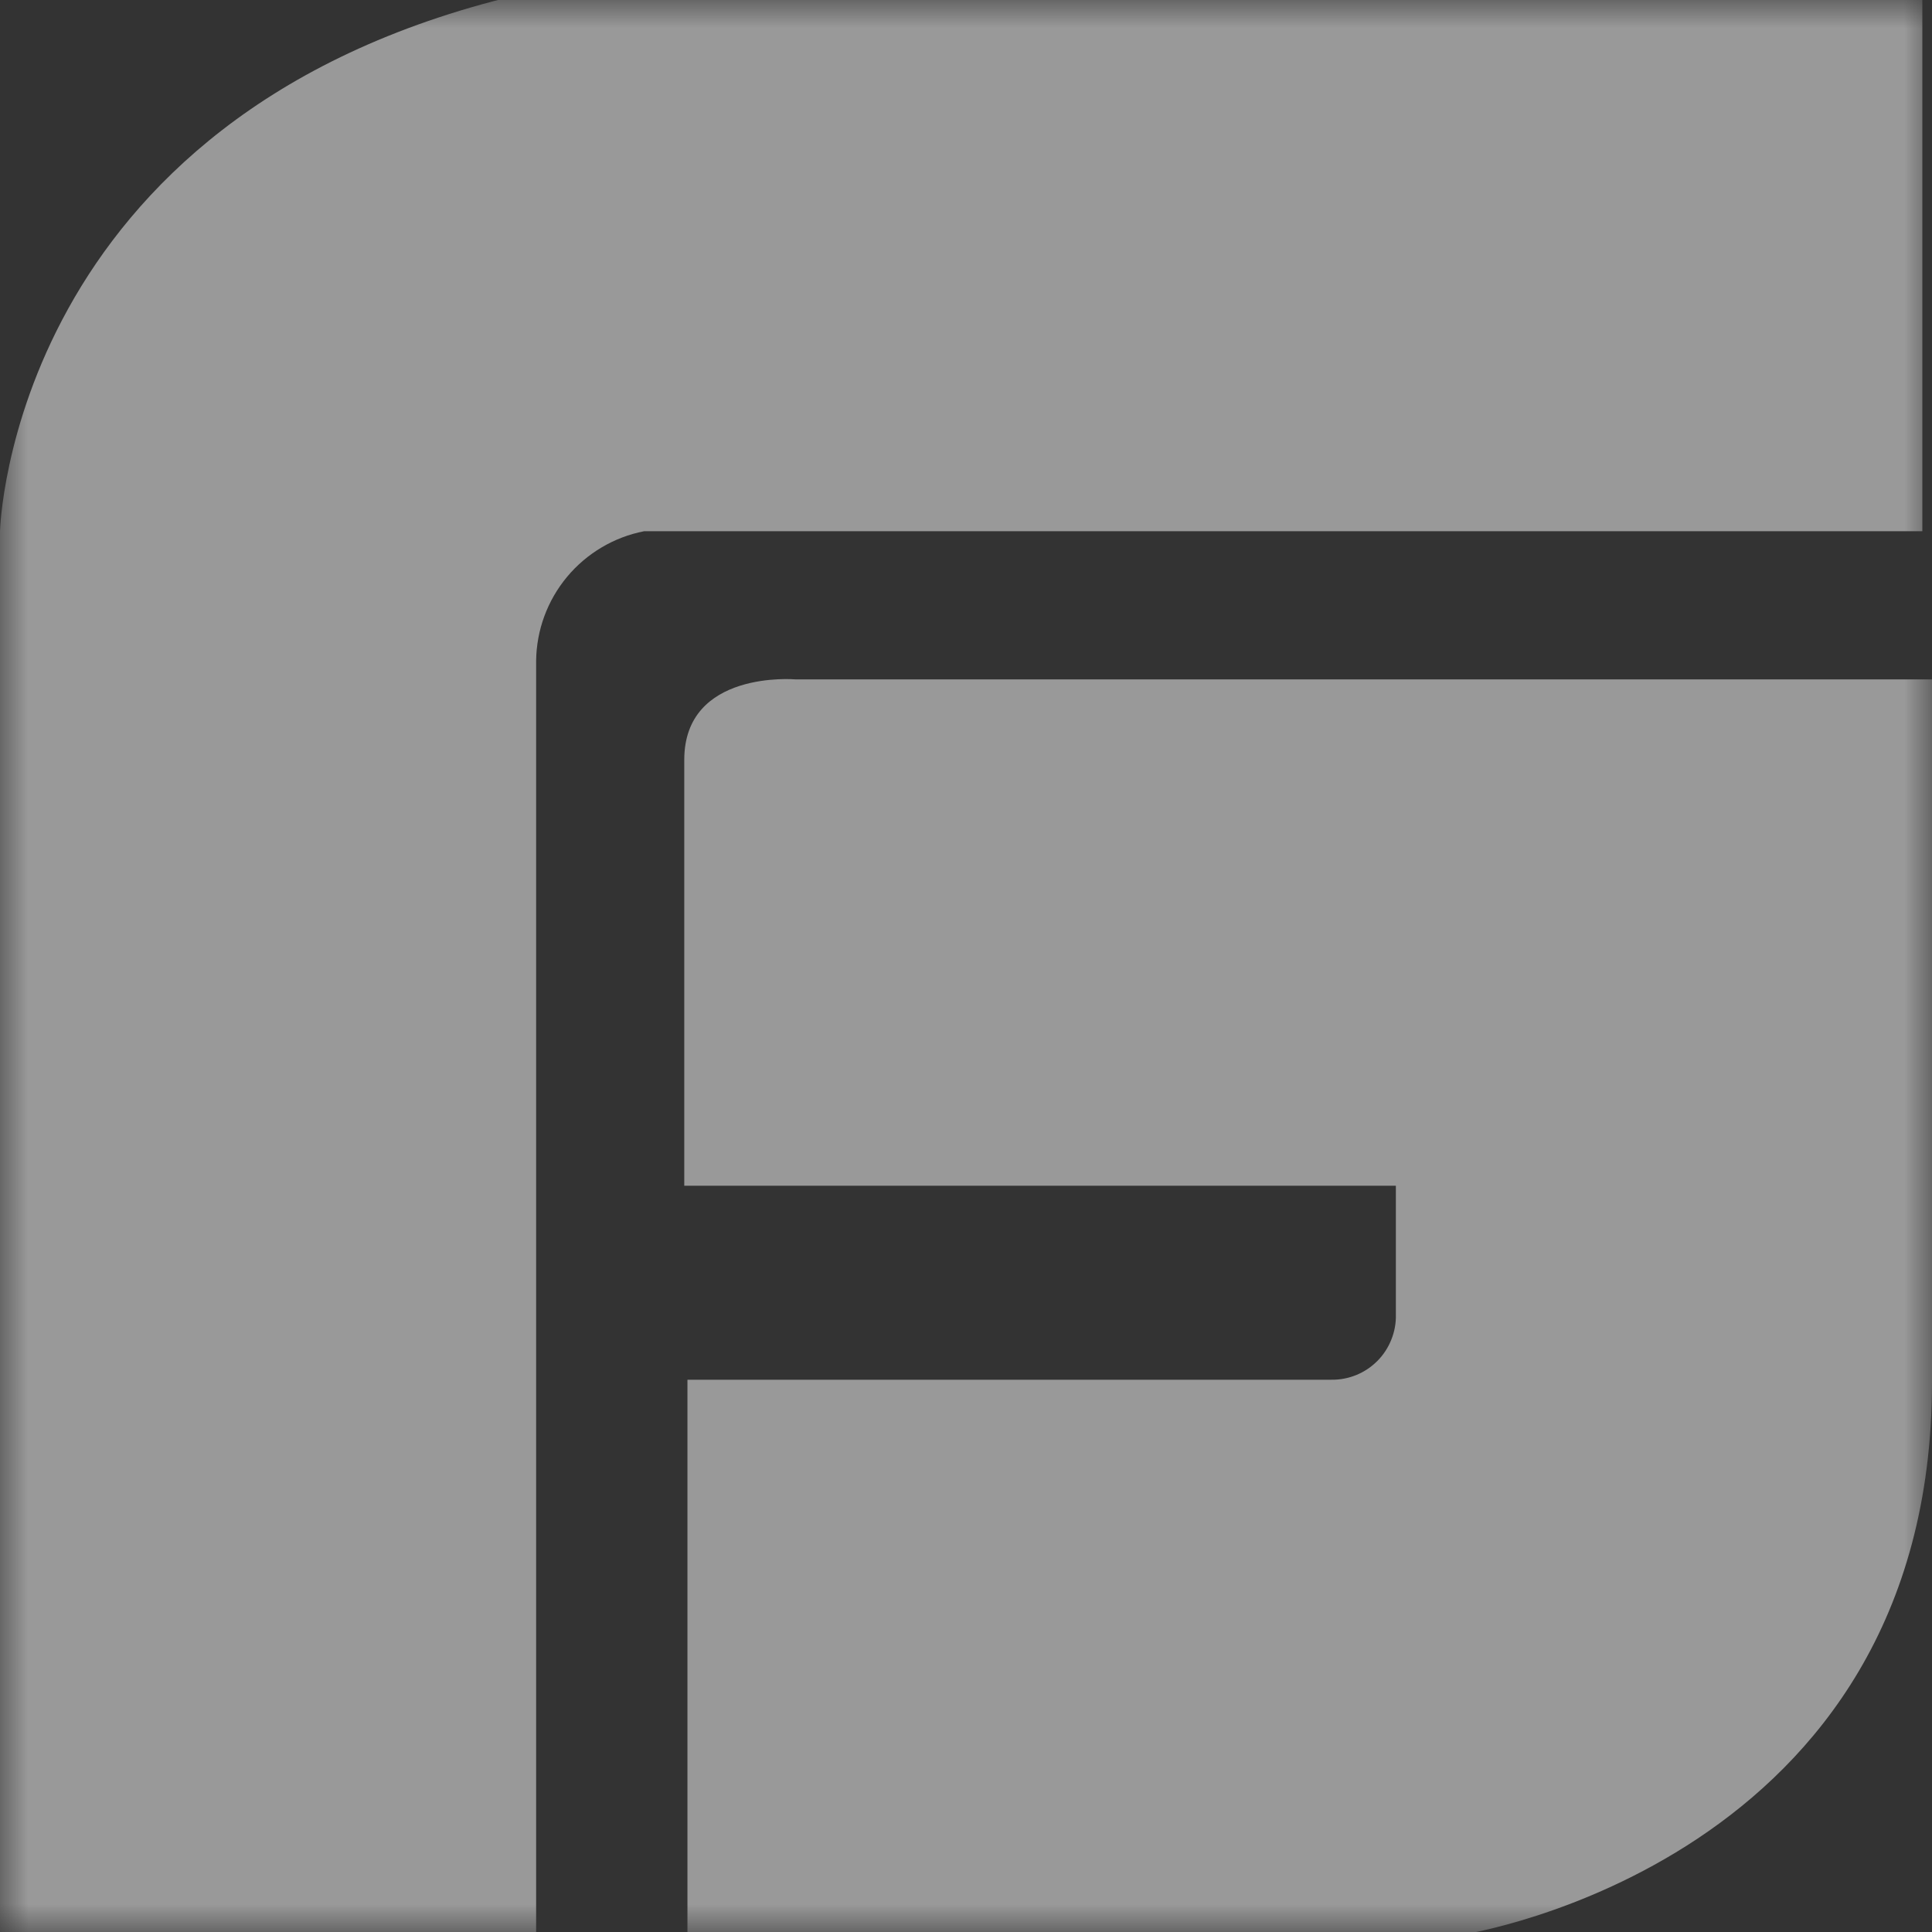 <svg width="34" height="34" viewBox="0 0 34 34" fill="none" xmlns="http://www.w3.org/2000/svg">
<rect x="0" y="0" width="34" height="34" fill="#333333" stroke="none"/>
<mask id="mask0_280_5813" style="mask-type:luminance" maskUnits="userSpaceOnUse" x="0" y="0" width="34" height="34">
<path d="M0 0H34V34H0V0Z" fill="white"/>
</mask>
<g mask="url(#mask0_280_5813)">
<g opacity="0.5">
<path d="M13.997 11.956C13.997 11.956 12.042 11.786 12.042 13.372V20.867H24.565V23.133C24.569 23.284 24.542 23.433 24.486 23.573C24.431 23.713 24.348 23.841 24.242 23.948C24.136 24.055 24.01 24.14 23.871 24.197C23.732 24.254 23.582 24.283 23.432 24.281H12.098V34.042H25.755C25.755 34.042 34 32.781 34 24.323V11.956H13.997ZM33.83 -0.086H9.109C0.17 2.039 0 9.349 0 9.349V34.084H9.435V11.63C9.441 11.089 9.633 10.568 9.979 10.152C10.325 9.737 10.803 9.453 11.333 9.349H33.83V-0.086Z" fill="white"/>
</g>
</g>
</svg>
